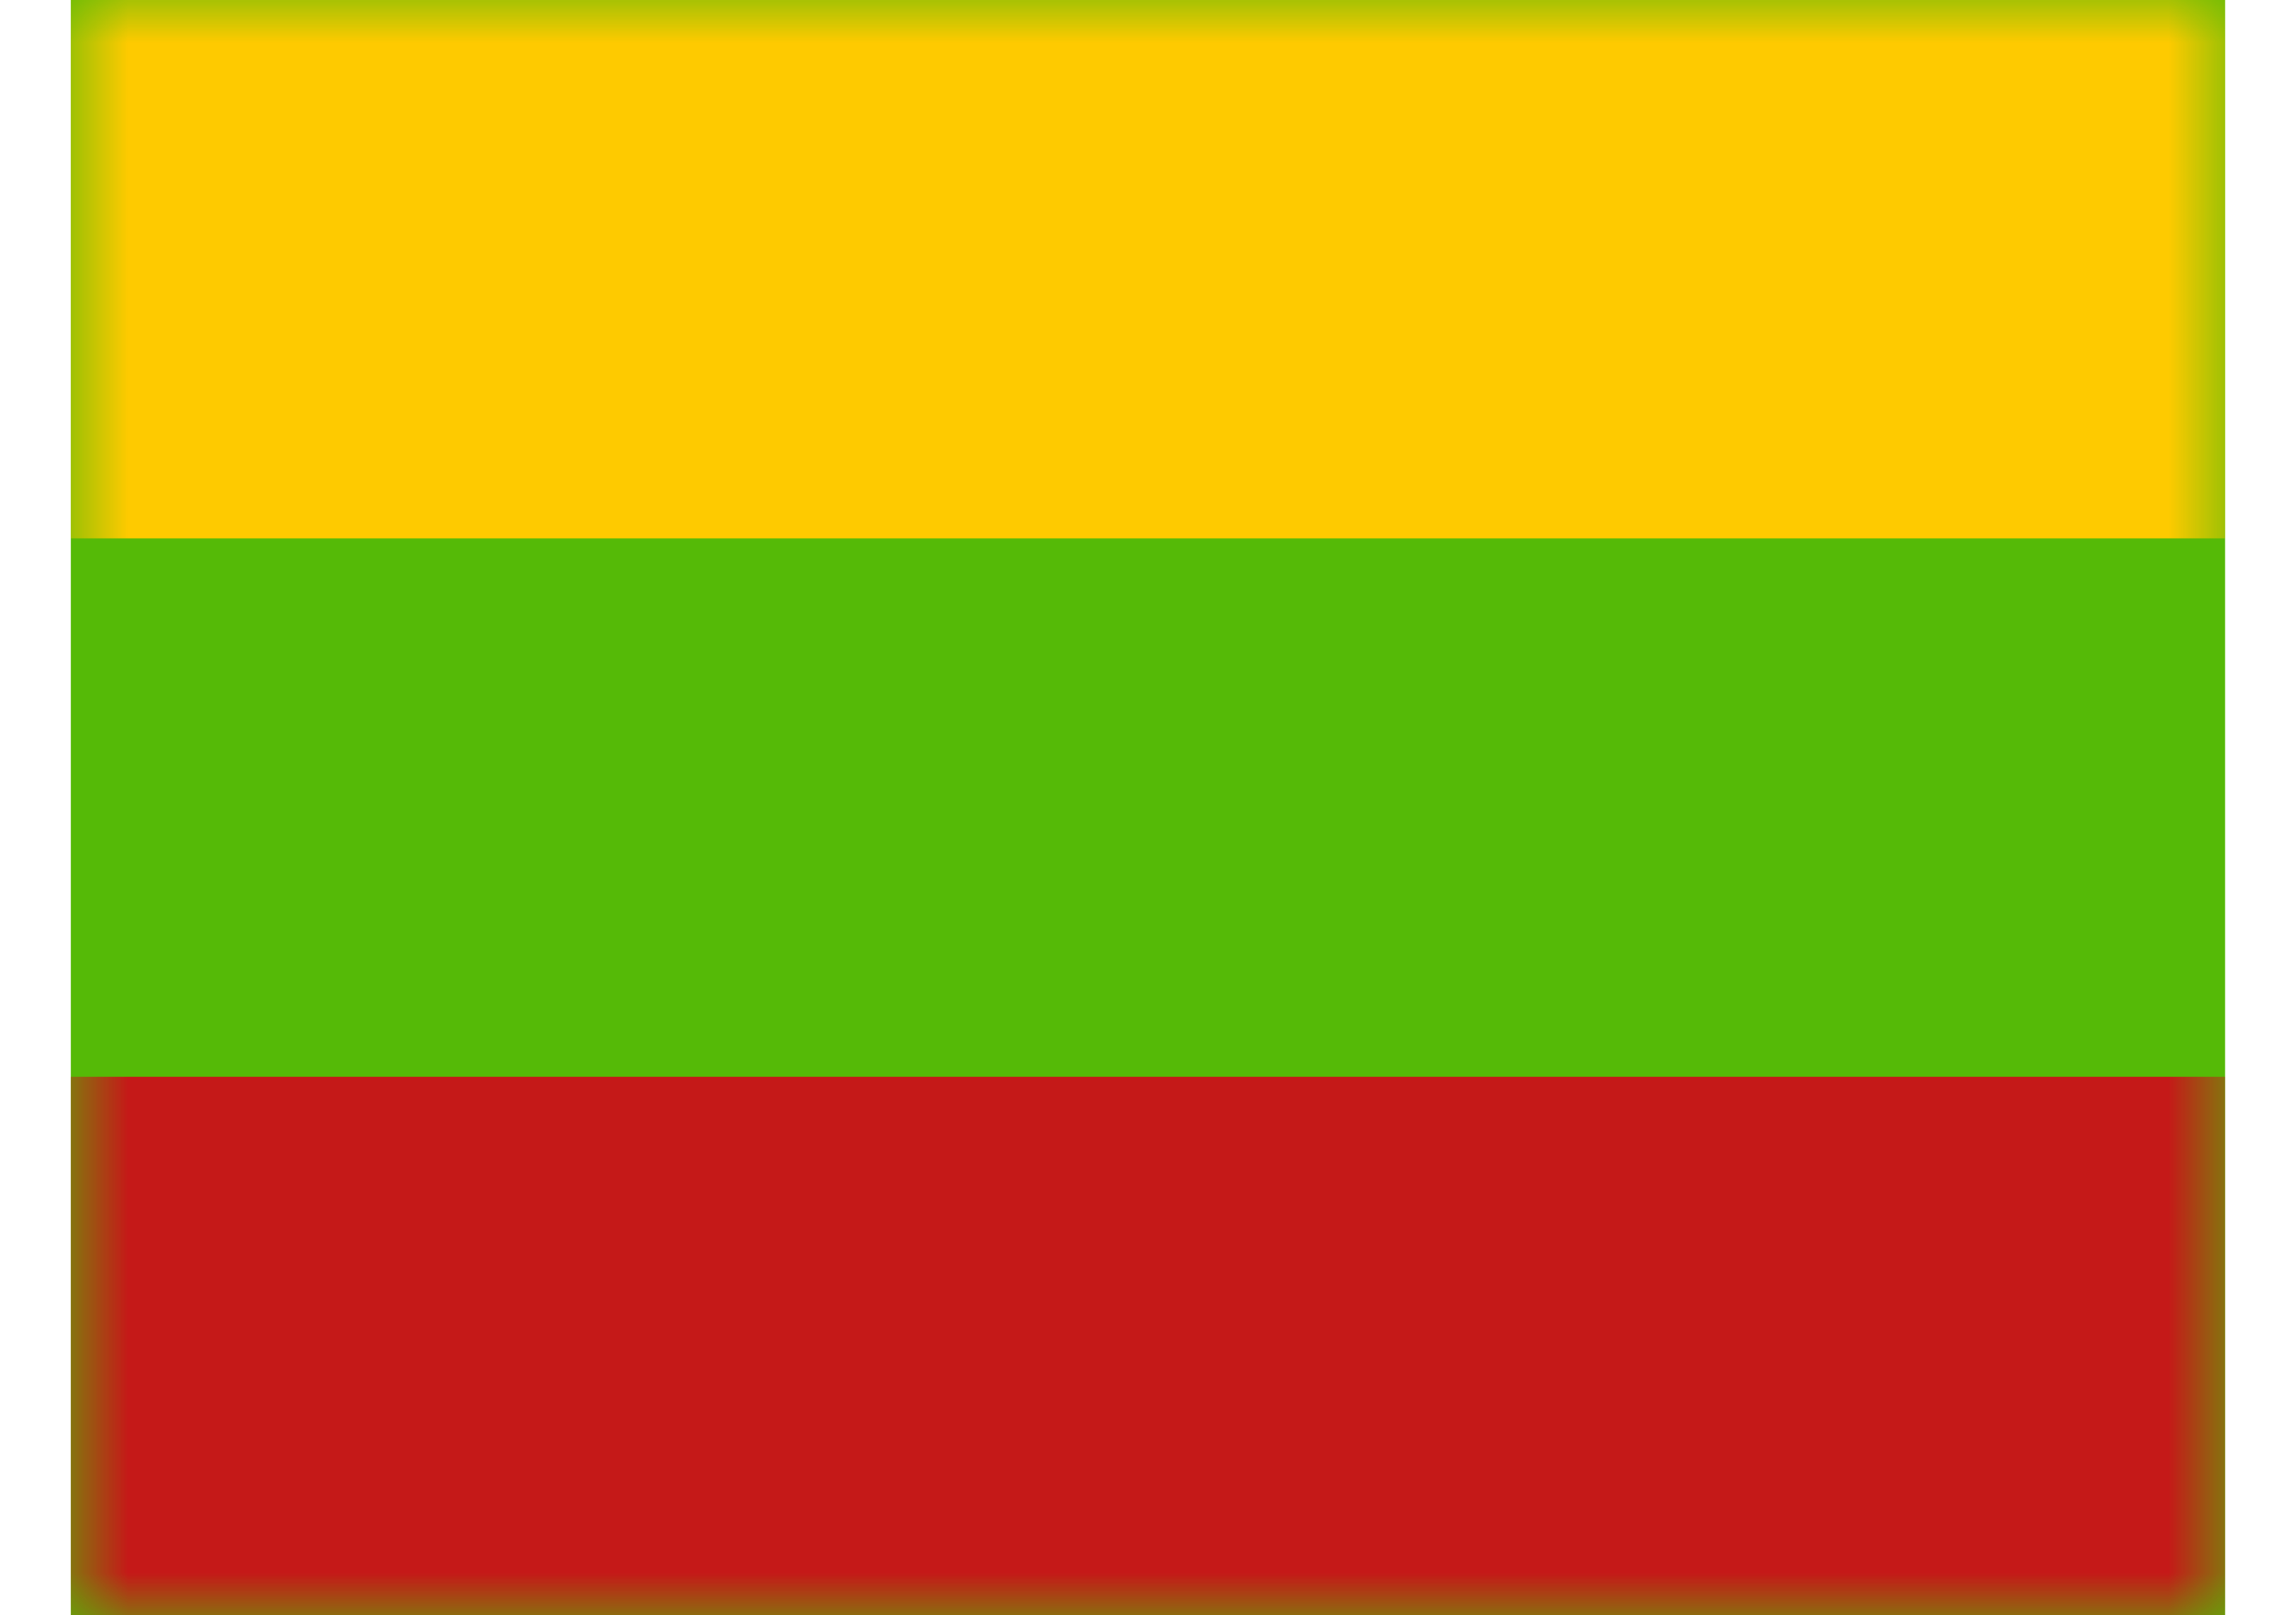 <svg width="27" height="19" viewBox="0 0 27 19" fill="none" xmlns="http://www.w3.org/2000/svg">
<g id="flag">
<g id="contents">
<path id="background" fill-rule="evenodd" clip-rule="evenodd" d="M0.833 0V19H26.166V0H0.833Z" fill="#55BA07"/>
<mask id="mask0_46_25859" style="mask-type:luminance" maskUnits="userSpaceOnUse" x="0" y="0" width="27" height="19">
<path id="background_2" fill-rule="evenodd" clip-rule="evenodd" d="M0.833 0V19H26.166V0H0.833Z" fill="white"/>
</mask>
<g mask="url(#mask0_46_25859)">
<path id="top" fill-rule="evenodd" clip-rule="evenodd" d="M0.833 0V6.333H26.166V0H0.833Z" fill="#FECA00"/>
<path id="bottom" fill-rule="evenodd" clip-rule="evenodd" d="M0.833 12.666V19H26.166V12.666H0.833Z" fill="#C51918"/>
</g>
</g>
</g>
</svg>

